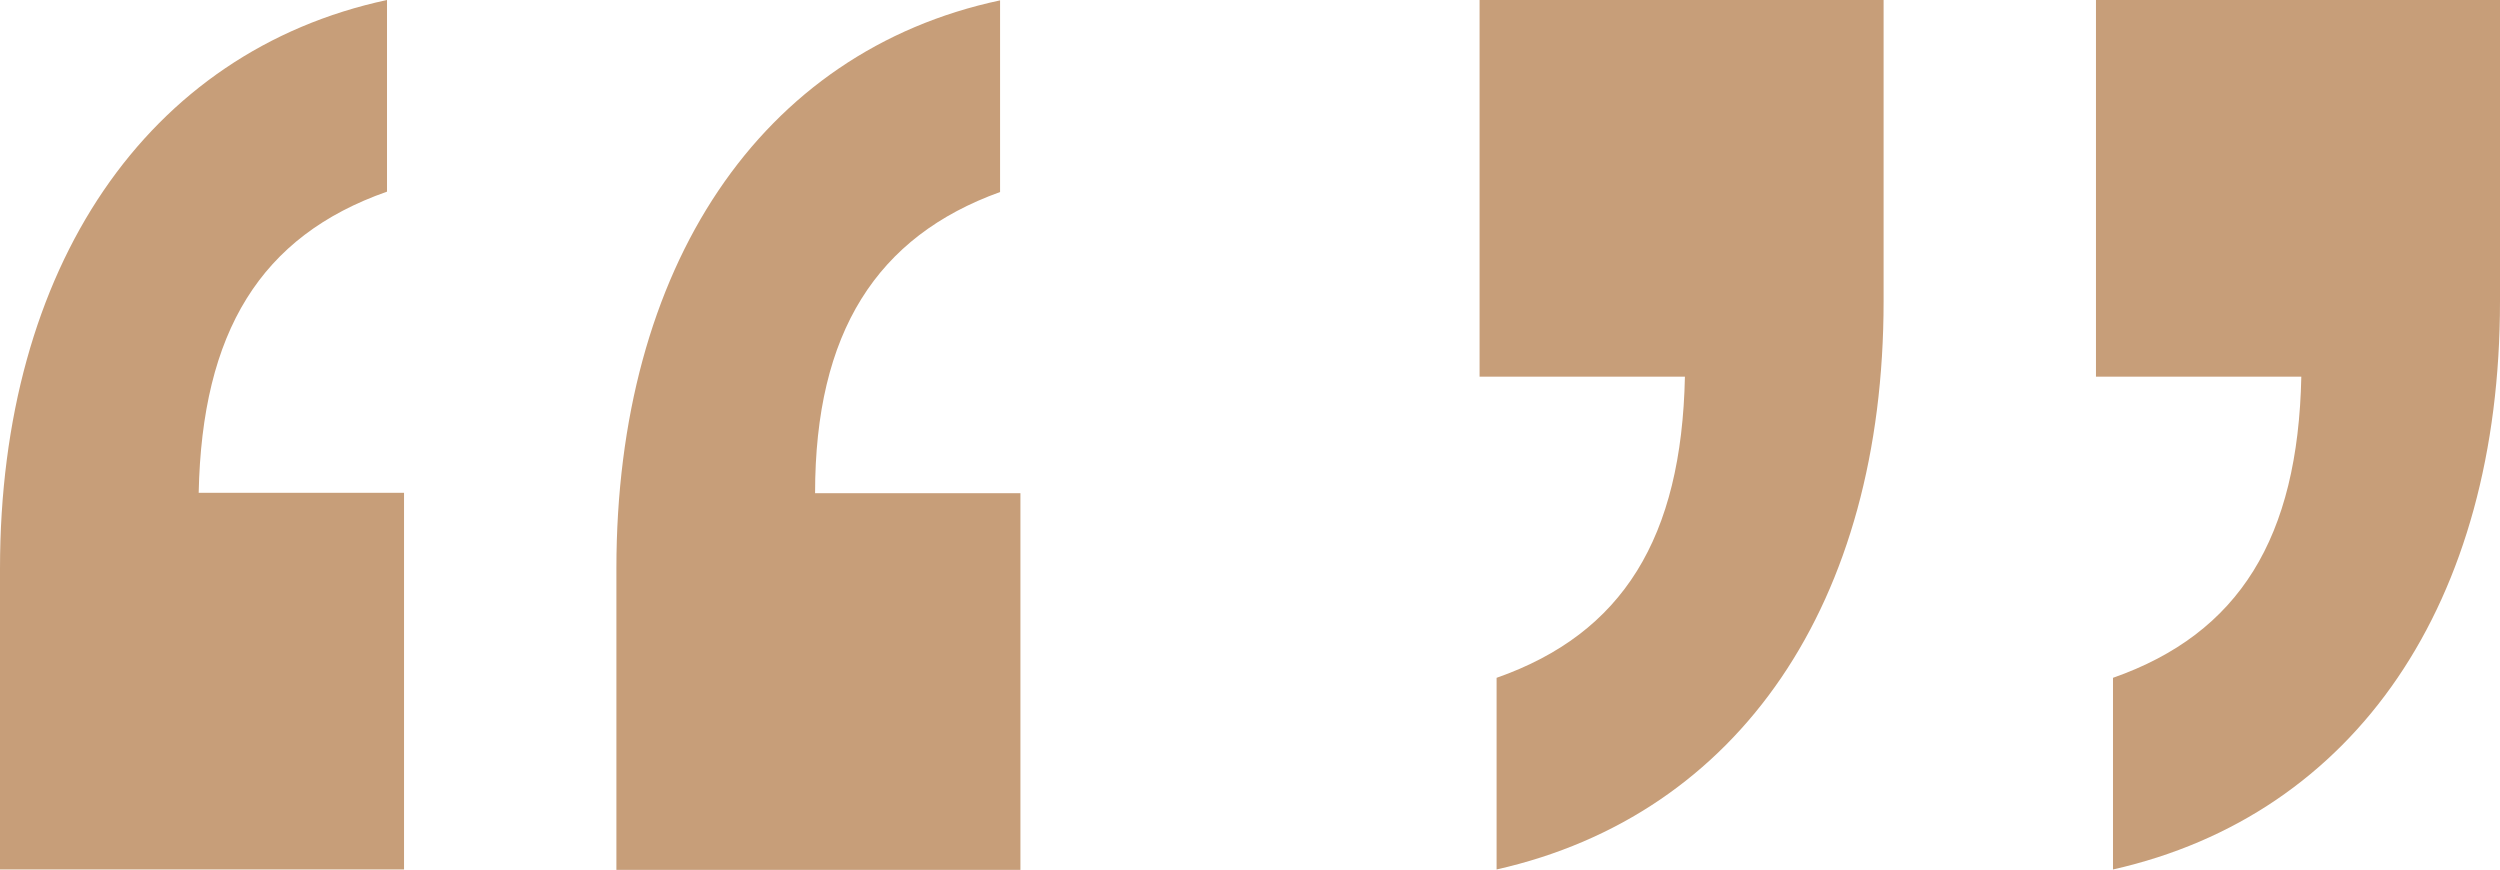 <?xml version="1.0" encoding="UTF-8"?>
<svg id="b" data-name="Layer_2" xmlns="http://www.w3.org/2000/svg" width="67.57" height="23.51" viewBox="0 0 67.57 23.51">
  <defs>
    <style>
      .d {
        fill: #c79e79;
      }
    </style>
  </defs>
  <g id="c" data-name="Layer_1">
    <g>
      <path class="d" d="M0,23.51v-8.14C0,7.22,3.98,1.39,10.46,0v5.18c-3.42,1.2-5,3.79-5.09,8.14h5.55v10.18H0ZM16.66,23.51v-8.14c0-8.14,3.89-13.98,10.37-15.36v5.18c-3.33,1.2-5,3.79-5,8.14h5.55v10.18h-10.92Z"/>
      <path class="d" d="M50.91,0v8.14c0,8.14-3.89,13.88-10.46,15.36v-5.18c3.42-1.2,5-3.79,5.09-8.14h-5.55V0h10.92ZM67.57,0v8.14c0,8.14-3.89,13.88-10.46,15.36v-5.18c3.42-1.2,5-3.79,5.09-8.14h-5.55V0h10.92Z"/>
    </g>
  </g>
</svg>